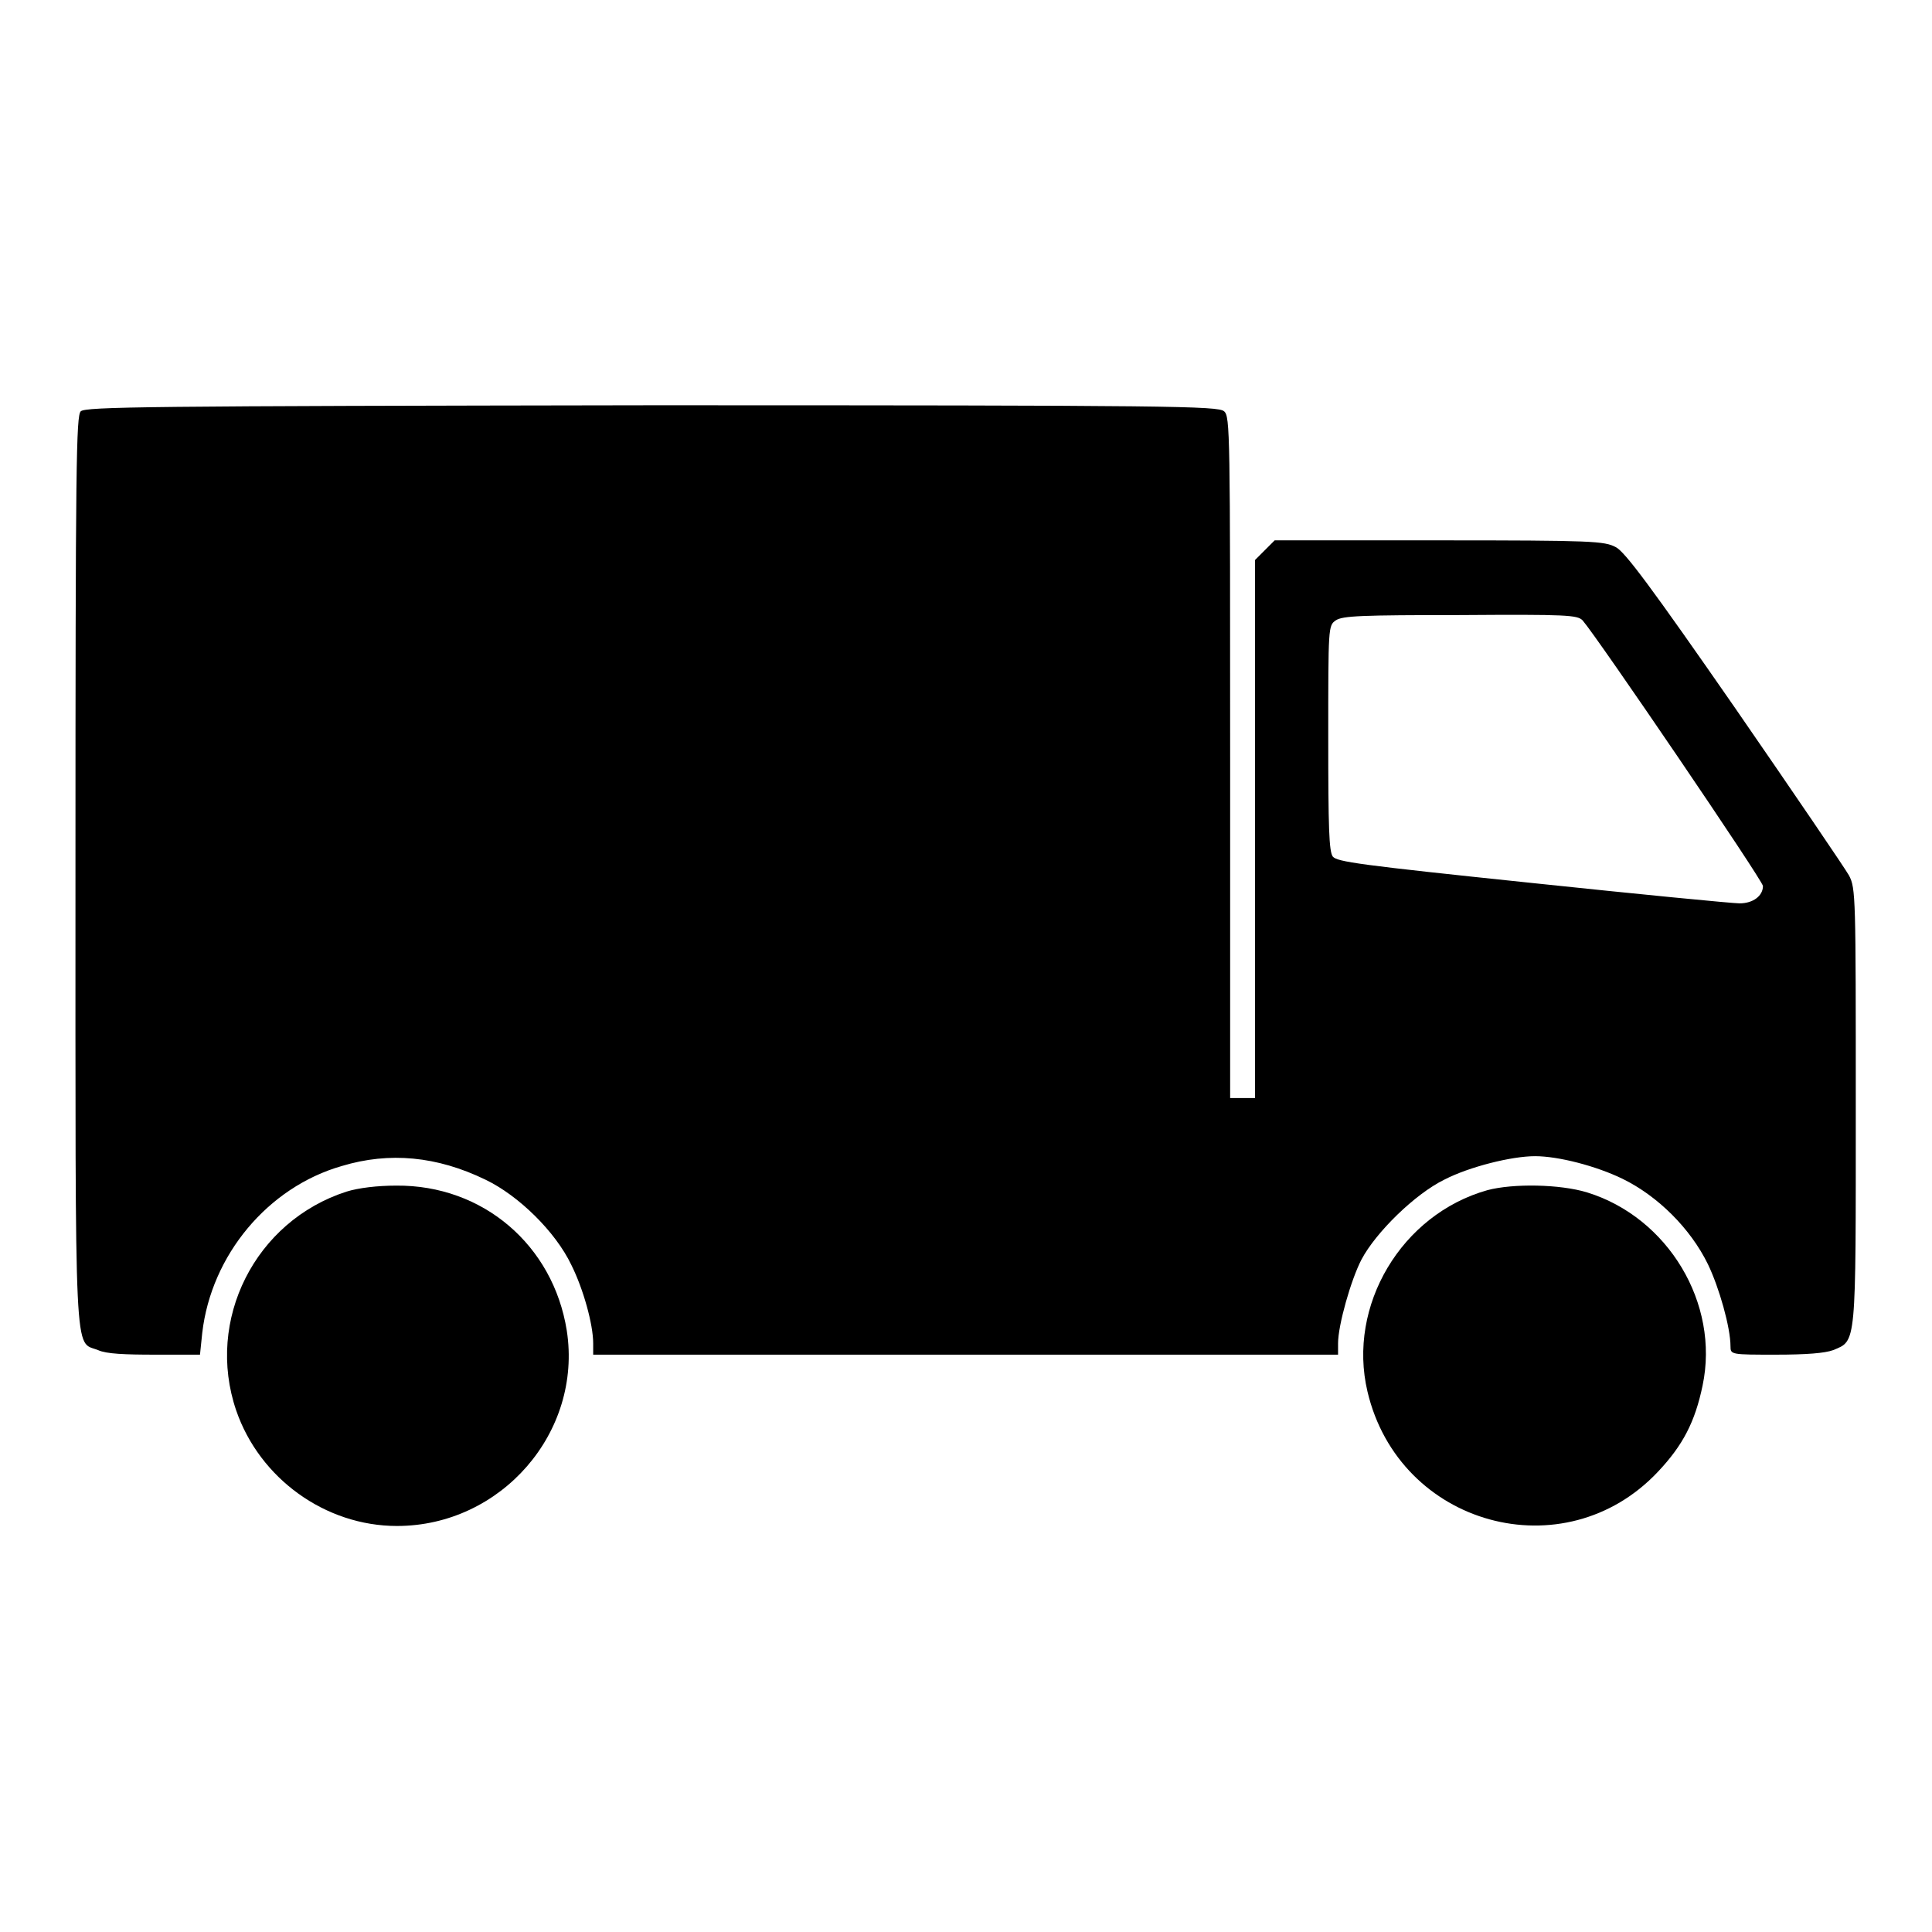 <?xml version="1.0" encoding="utf-8"?>
<!-- Svg Vector Icons : http://www.onlinewebfonts.com/icon -->
<!DOCTYPE svg PUBLIC "-//W3C//DTD SVG 1.1//EN" "http://www.w3.org/Graphics/SVG/1.1/DTD/svg11.dtd">
<svg version="1.1" xmlns="http://www.w3.org/2000/svg" xmlns:xlink="http://www.w3.org/1999/xlink" x="0px" y="0px" viewBox="0 0 256 256" enable-background="new 0 0 256 256" xml:space="preserve">
<g><g><g><path fill="#000000" d="M10.7,54.5c-0.6,0.6-0.7,6.8-0.7,60.8c0,66.7-0.2,62.3,3,63.6c1.1,0.5,3.5,0.6,7.6,0.6h5.9l0.3-2.9c1.2-10.3,8.7-19.3,18.5-22.1c6.3-1.9,12.6-1.3,19,1.8c4.4,2.1,9.3,6.9,11.4,11.3c1.6,3.2,2.9,7.9,2.9,10.4v1.5H128h49.3v-1.5c0-2.4,1.7-8.4,3.1-11.1c1.9-3.6,7.1-8.7,11-10.6c3.3-1.7,8.9-3.1,12-3.1s8.1,1.3,11.6,3c4.7,2.3,9,6.6,11.3,11.3c1.5,3.1,3,8.4,3,10.9c0,1.1,0.1,1.1,6,1.1c4.1,0,6.5-0.2,7.6-0.6c3.1-1.3,3-0.3,3-32.3c0-27.8,0-28.9-0.9-30.6c-0.5-0.9-7.3-10.9-15.1-22.2c-11.1-16-14.6-20.7-15.8-21.3c-1.5-0.8-3-0.9-23.4-0.9h-21.8l-1.3,1.3l-1.3,1.3V110v35.5h-1.6H163v-45.1c0-43.1,0-45.2-0.8-45.9c-0.8-0.7-6.7-0.8-75.8-0.8C18.9,53.8,11.4,53.9,10.7,54.5z M209.7,82.2c2,2.3,23.9,34.5,23.9,35.2c0,1.3-1.3,2.3-3.1,2.3c-0.9,0-13.3-1.2-27.5-2.7c-23-2.4-25.8-2.8-26.4-3.5c-0.5-0.7-0.6-3.8-0.6-15.7c0-14.8,0-14.9,1-15.6c0.9-0.6,3.3-0.7,16.5-0.7C207.7,81.4,209,81.5,209.7,82.2z"/><path fill="#000000" d="M45.9,157.9c-12.1,3.9-18.7,17-14.6,29c3.1,9,11.8,15.3,21.3,15.3c13.8,0,24.6-12.4,22.5-25.9C73.3,165,64,157,52.5,157.1C50,157.1,47.5,157.4,45.9,157.9z"/><path fill="#000000" d="M197.1,157.7c-11.4,3.2-18.6,15.3-15.9,26.7c4.2,17.8,26.1,23.8,38.5,10.6c3.3-3.5,4.9-6.6,5.9-11.4c2.3-10.9-4.6-22.3-15.3-25.6C206.7,156.9,200.5,156.8,197.1,157.7z"/></g></g></g>
</svg>